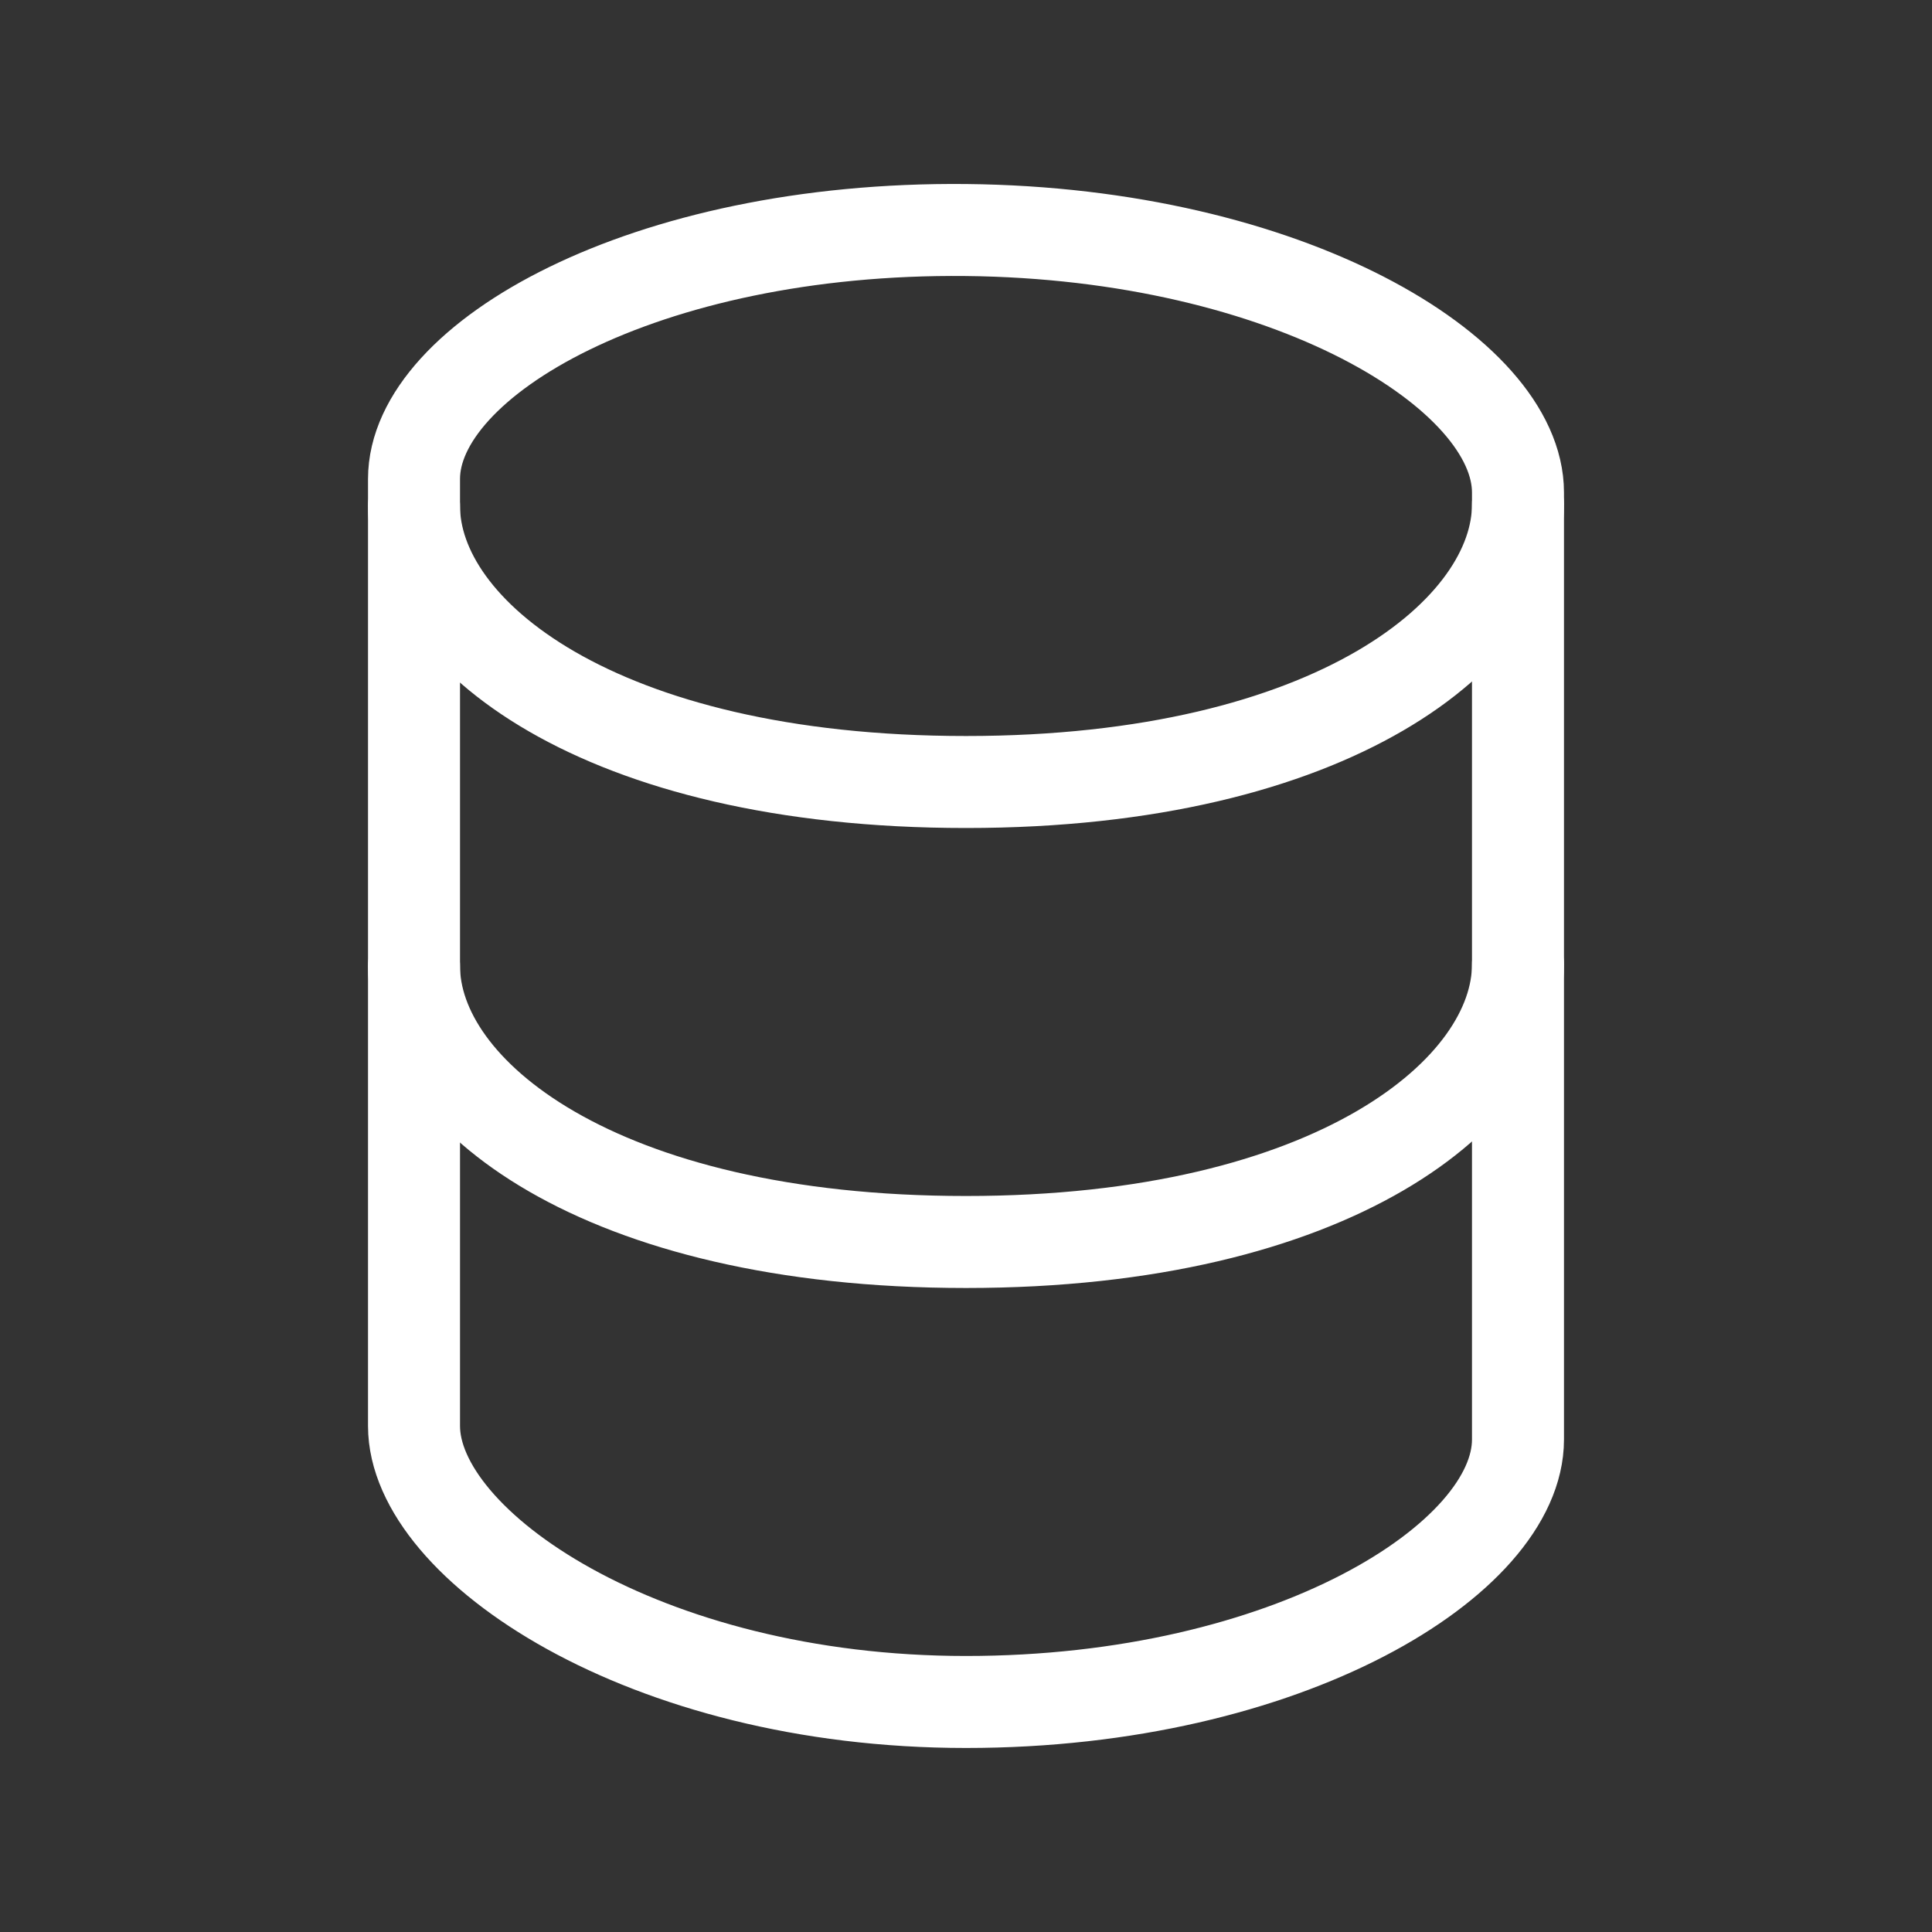 <?xml version="1.0" encoding="UTF-8"?>
<svg xmlns="http://www.w3.org/2000/svg" width="34" height="34" viewBox="0 0 34 34" fill="none">
  <rect x="0" y="0" width="34" height="34" fill="#333333" stroke="none"/>
  <path fill-rule="evenodd" clip-rule="evenodd" d="M7.286 8.429C7.286 6.325 11.333 3.991 17 4.048C22.667 4.105 26.714 6.563 26.714 8.667V25.333C26.714 27.437 22.667 29.952 17 29.952C11.333 29.952 7.286 27.199 7.286 25.095C7.286 24.057 7.286 9.467 7.286 8.429Z" stroke="#fff" stroke-width="1.619" stroke-linecap="round" stroke-linejoin="round"></path>
  <path d="M7.286 8.905C7.286 11.14 10.524 13.762 17 13.762C23.476 13.762 26.714 11.112 26.714 8.876M7.286 17C7.286 19.235 10.524 21.857 17 21.857C23.476 21.857 26.714 19.207 26.714 16.971" stroke="#fff" stroke-width="1.619" stroke-linecap="round" stroke-linejoin="round"></path>
</svg>
